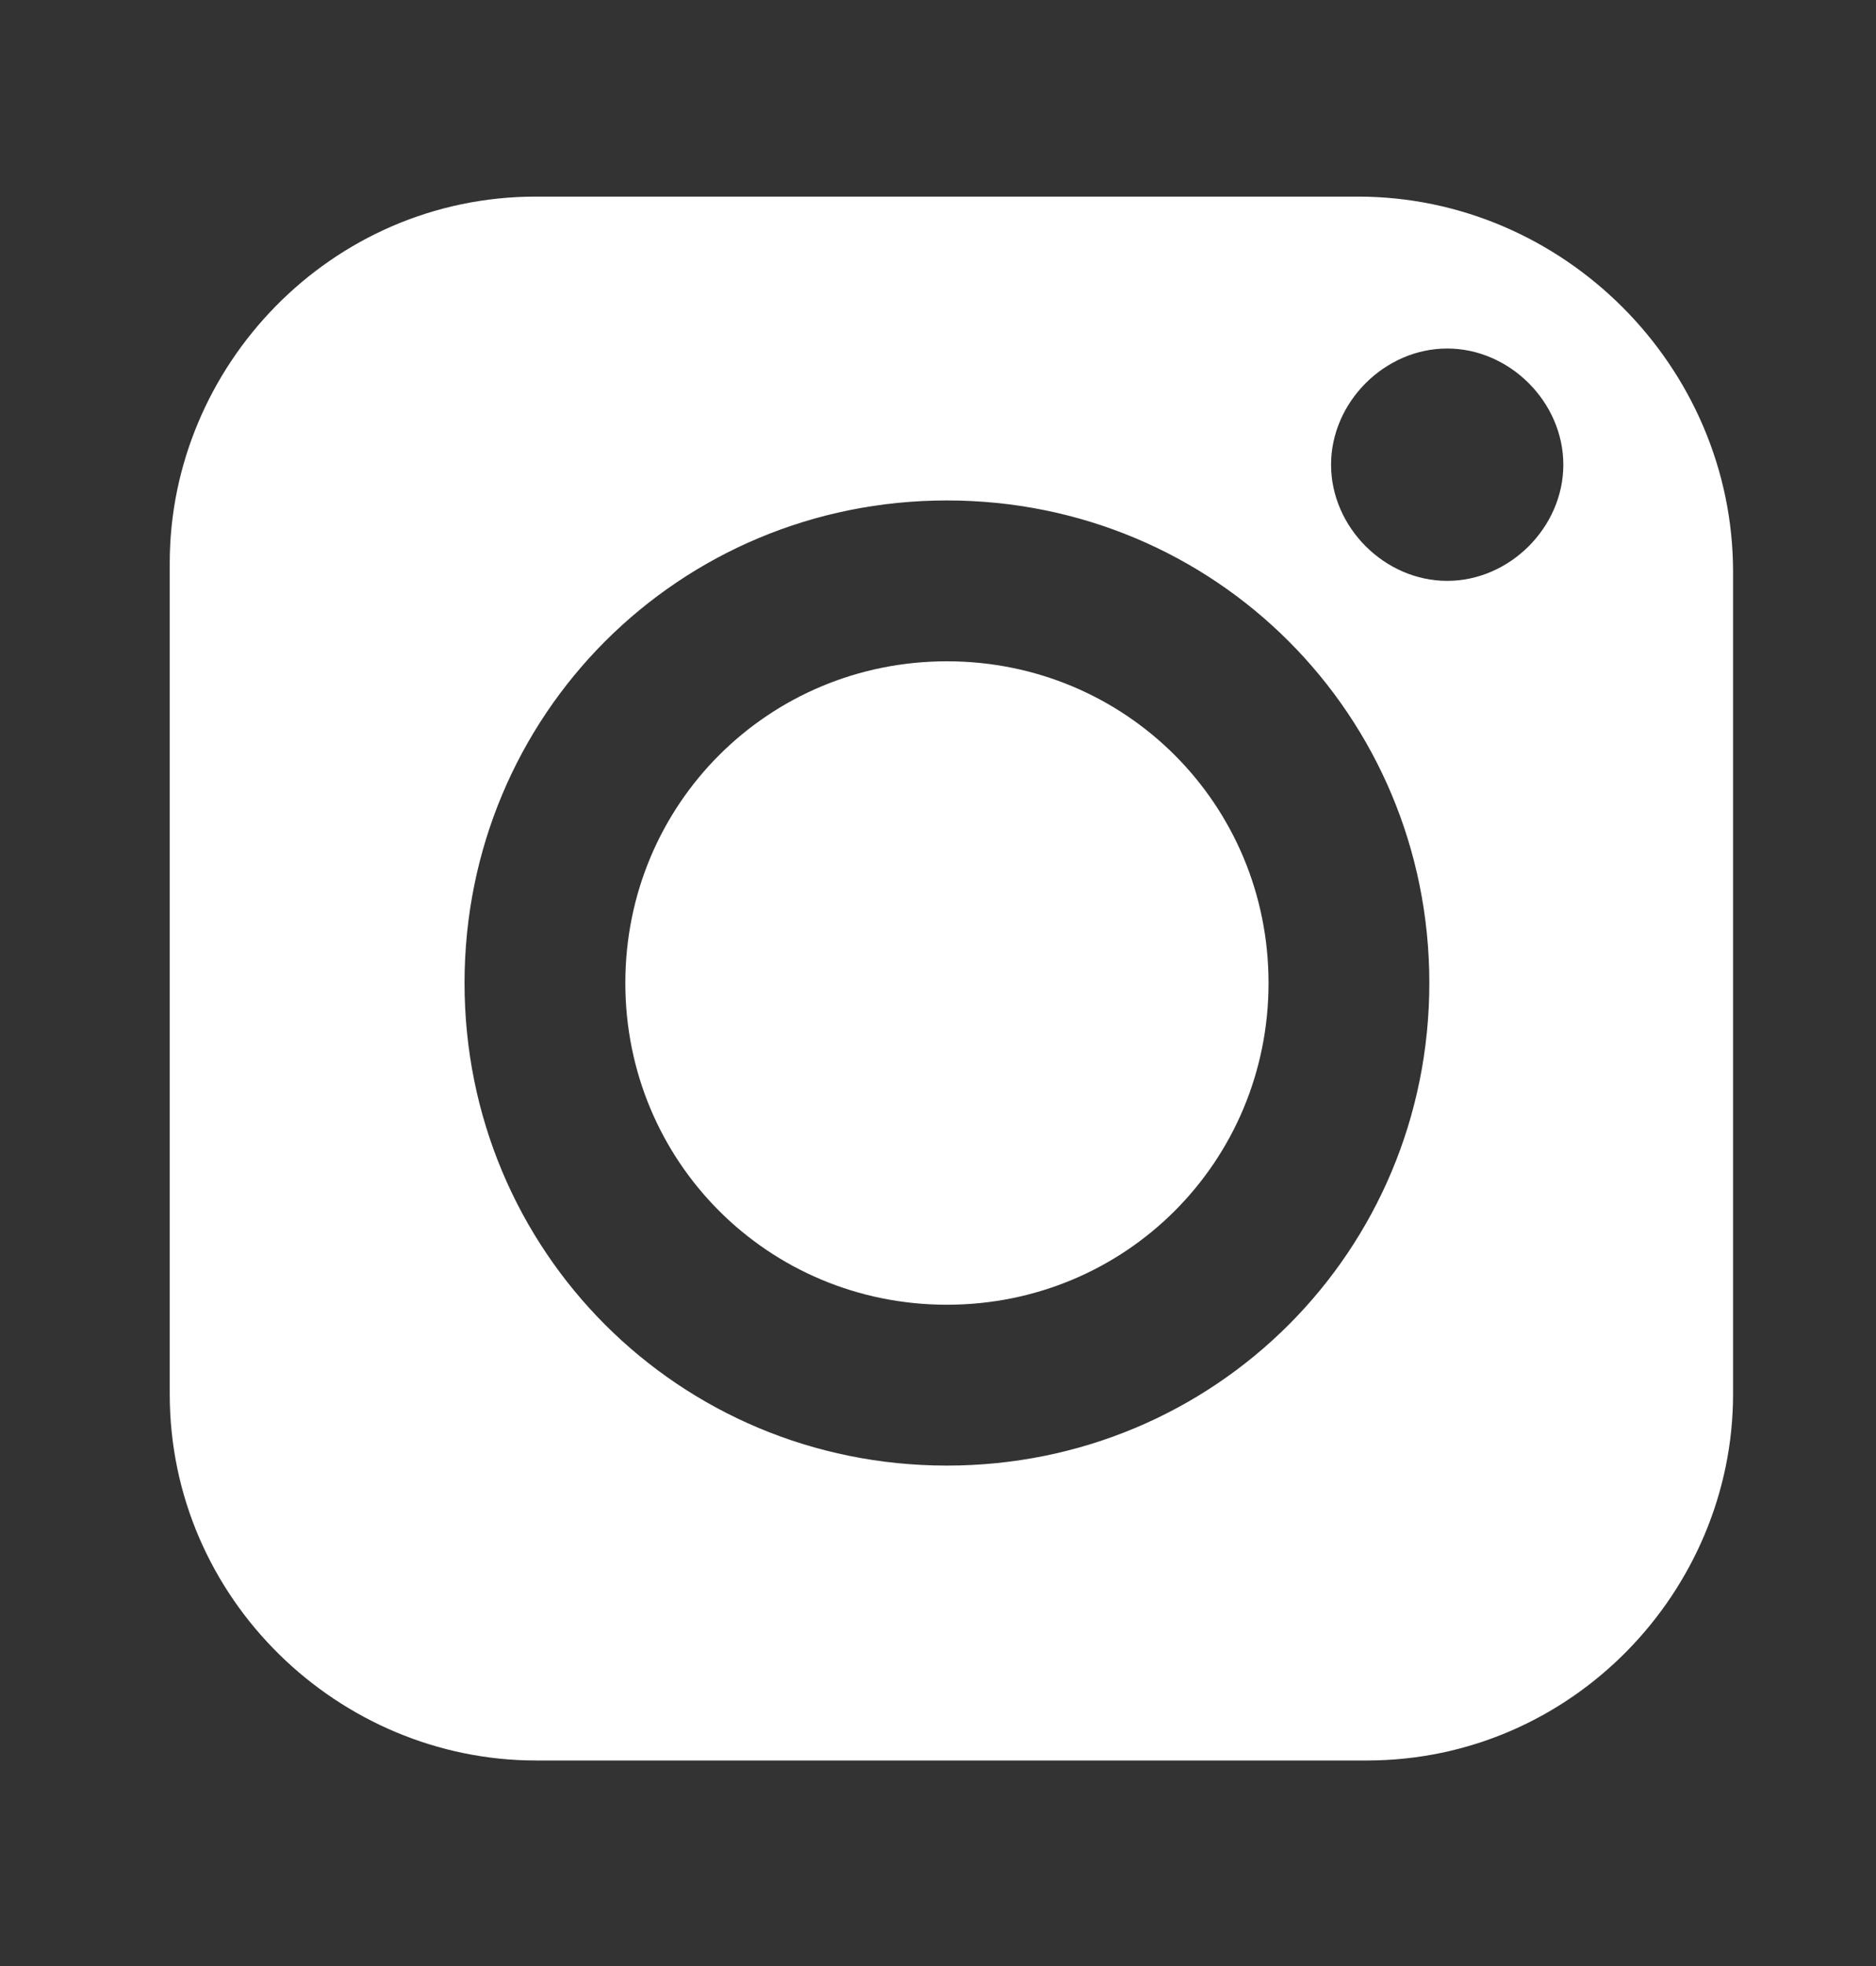 <?xml version="1.0" encoding="utf-8"?>
<!-- Generator: Adobe Illustrator 21.1.0, SVG Export Plug-In . SVG Version: 6.00 Build 0)  -->
<svg version="1.1" id="Layer_1" xmlns="http://www.w3.org/2000/svg" xmlns:xlink="http://www.w3.org/1999/xlink" x="0px" y="0px"
	 viewBox="0 0 21 22" style="enable-background:new 0 0 21 22;" xml:space="preserve">
<rect x="0" y="0" width="21" height="22" fill="#333333" stroke="none"/>
<style type="text/css">
	.st0{fill:#FFFFFF;}
</style>
<path class="st0" d="M15.2,2.2H6c-2.3,0-4.1,1.9-4.1,4.1v9.3c0,2.3,1.9,4.1,4.1,4.1h9.3c2.3,0,4.1-1.9,4.1-4.1V6.4
	C19.4,4.1,17.5,2.2,15.2,2.2z M10.6,16.4c-3,0-5.4-2.4-5.4-5.4s2.4-5.4,5.4-5.4S16,8,16,11S13.6,16.4,10.6,16.4z M16.2,6.5
	c-0.7,0-1.3-0.6-1.3-1.3s0.6-1.3,1.3-1.3c0.7,0,1.3,0.6,1.3,1.3S16.9,6.5,16.2,6.5z M14.2,11c0,2-1.6,3.6-3.6,3.6S7,13,7,11
	s1.6-3.6,3.6-3.6S14.2,9,14.2,11z"/>
</svg>
